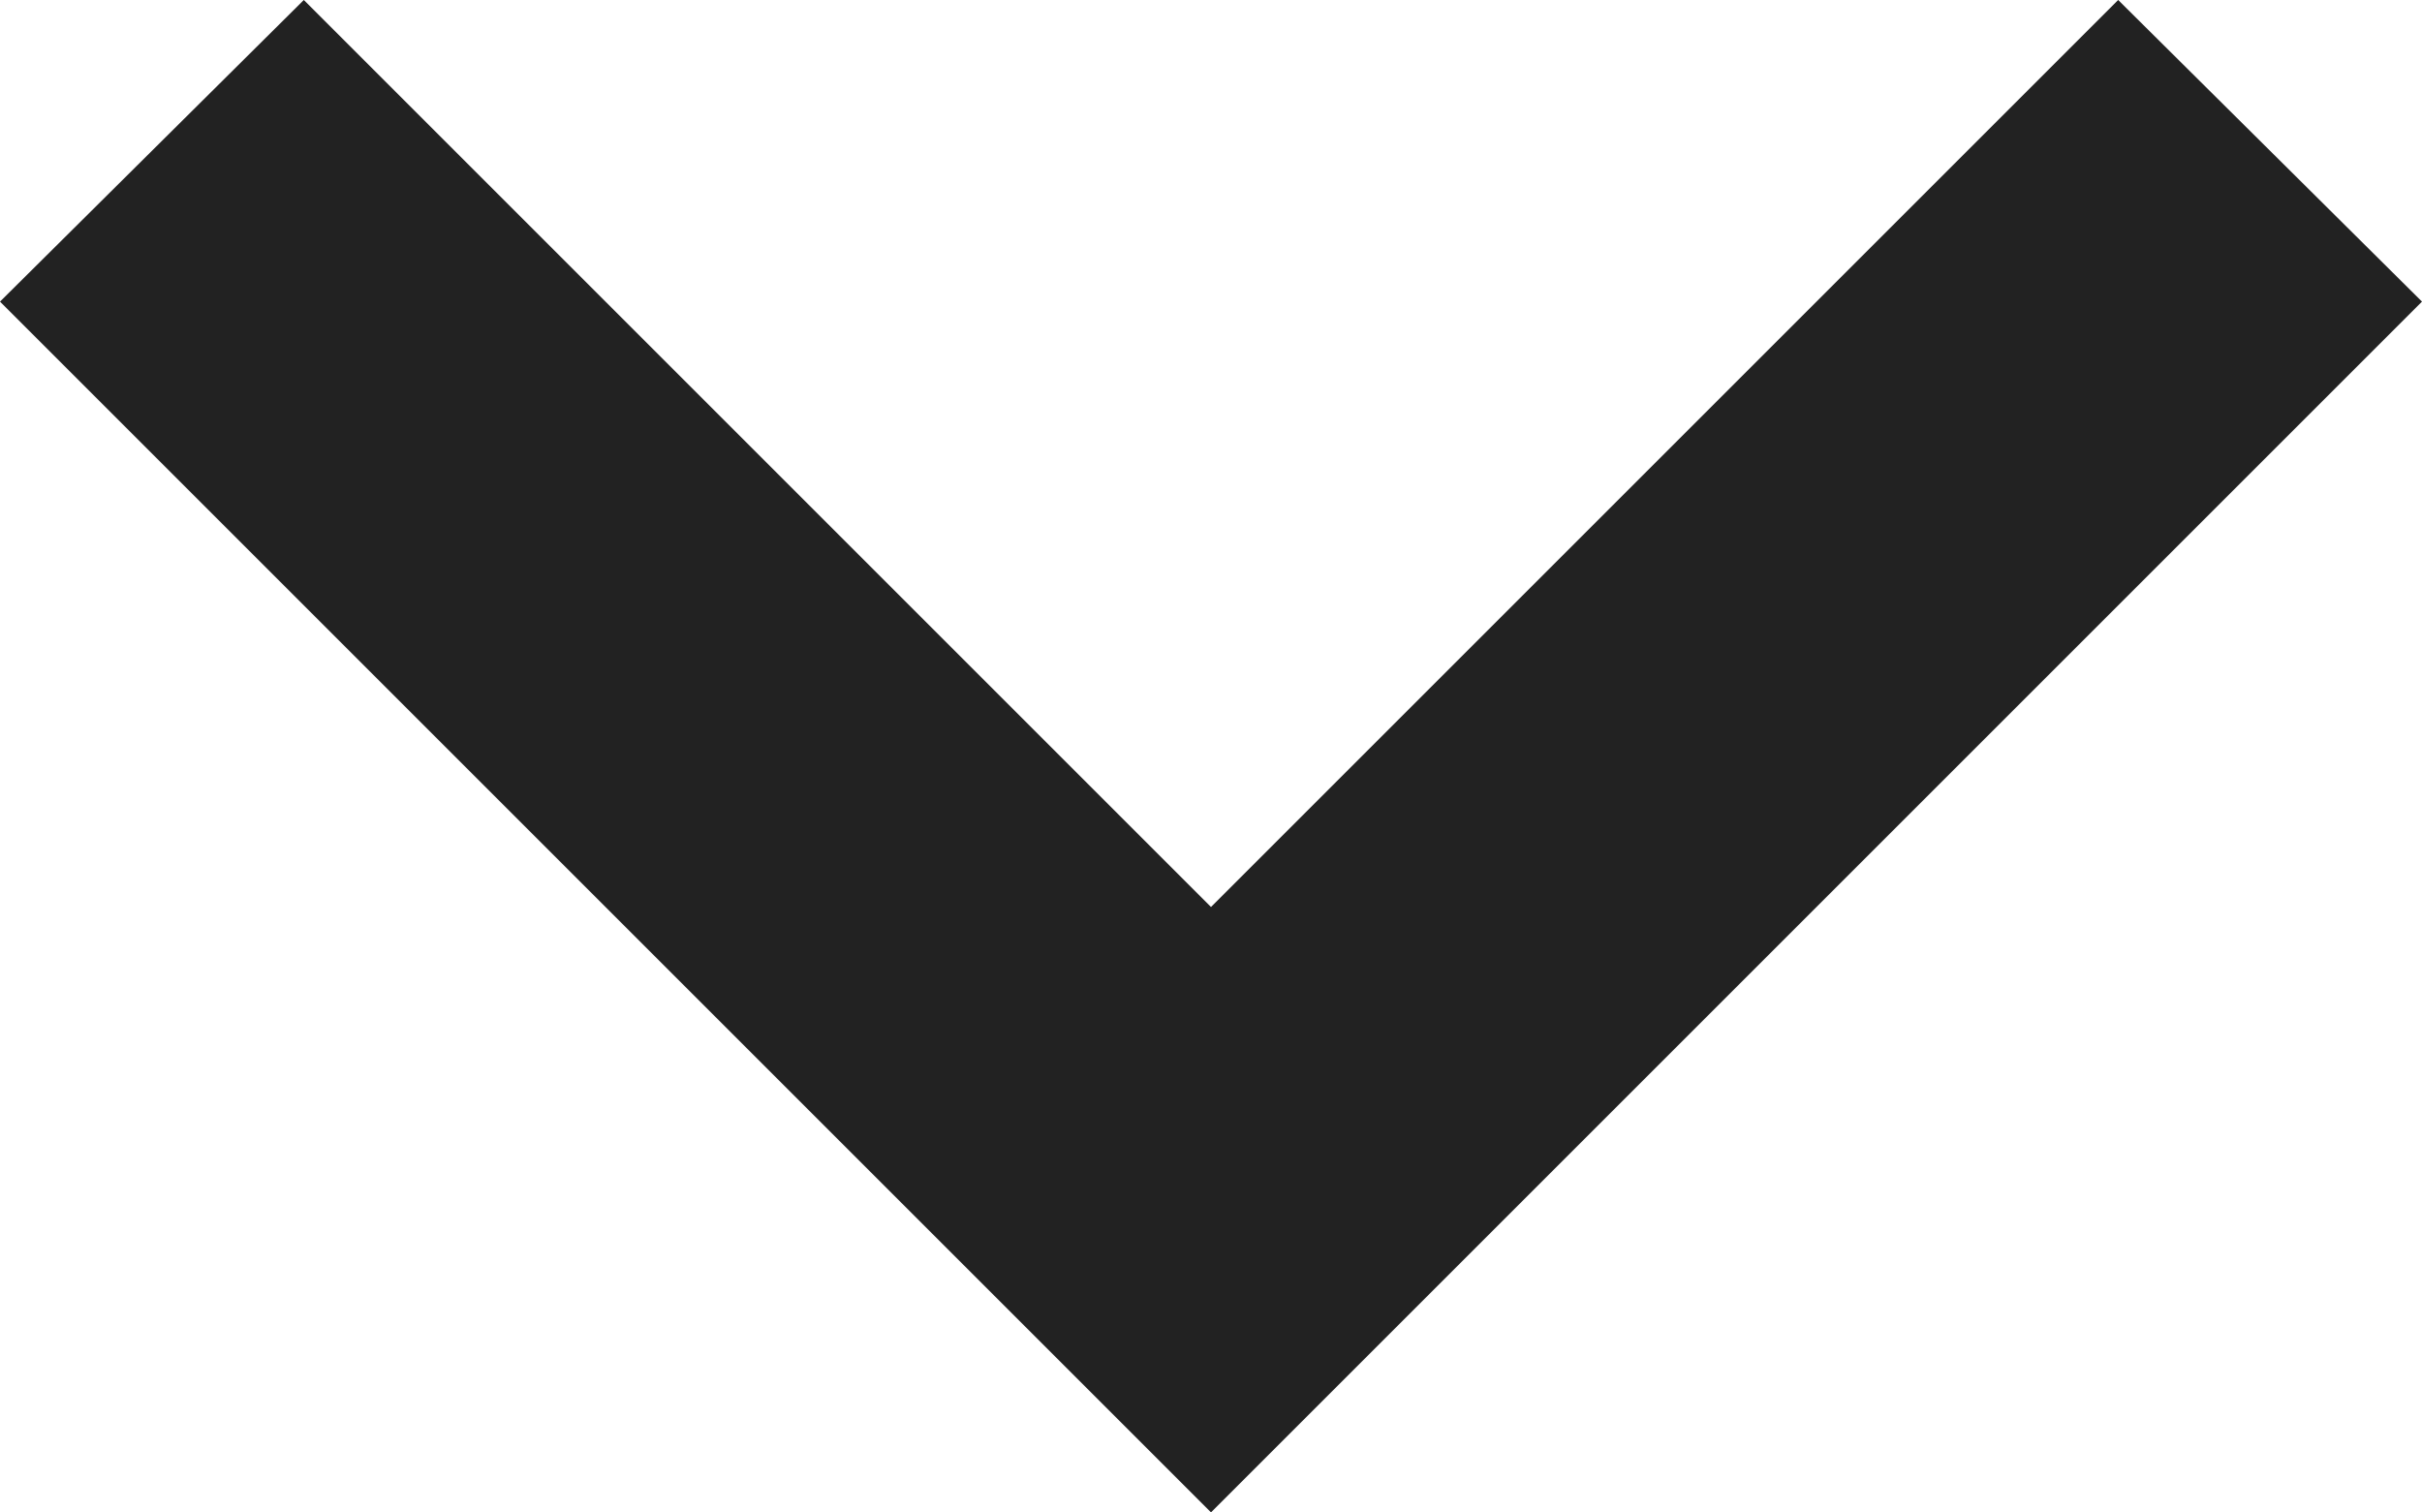 <svg xmlns="http://www.w3.org/2000/svg" width="11.32" height="7.07" viewBox="0 0 11.32 7.07">
  <defs>
    <style>
      .cls-1 {
        fill: #222;
        fill-rule: evenodd;
      }
    </style>
  </defs>
  <path id="form-droparrow.svg" class="cls-1" d="M1261.34,1246l1.42-1.41,4.24,4.24,4.24-4.24,1.42,1.41-5.66,5.66Z" transform="translate(-1261.34 -1244.59)"/>
</svg>
